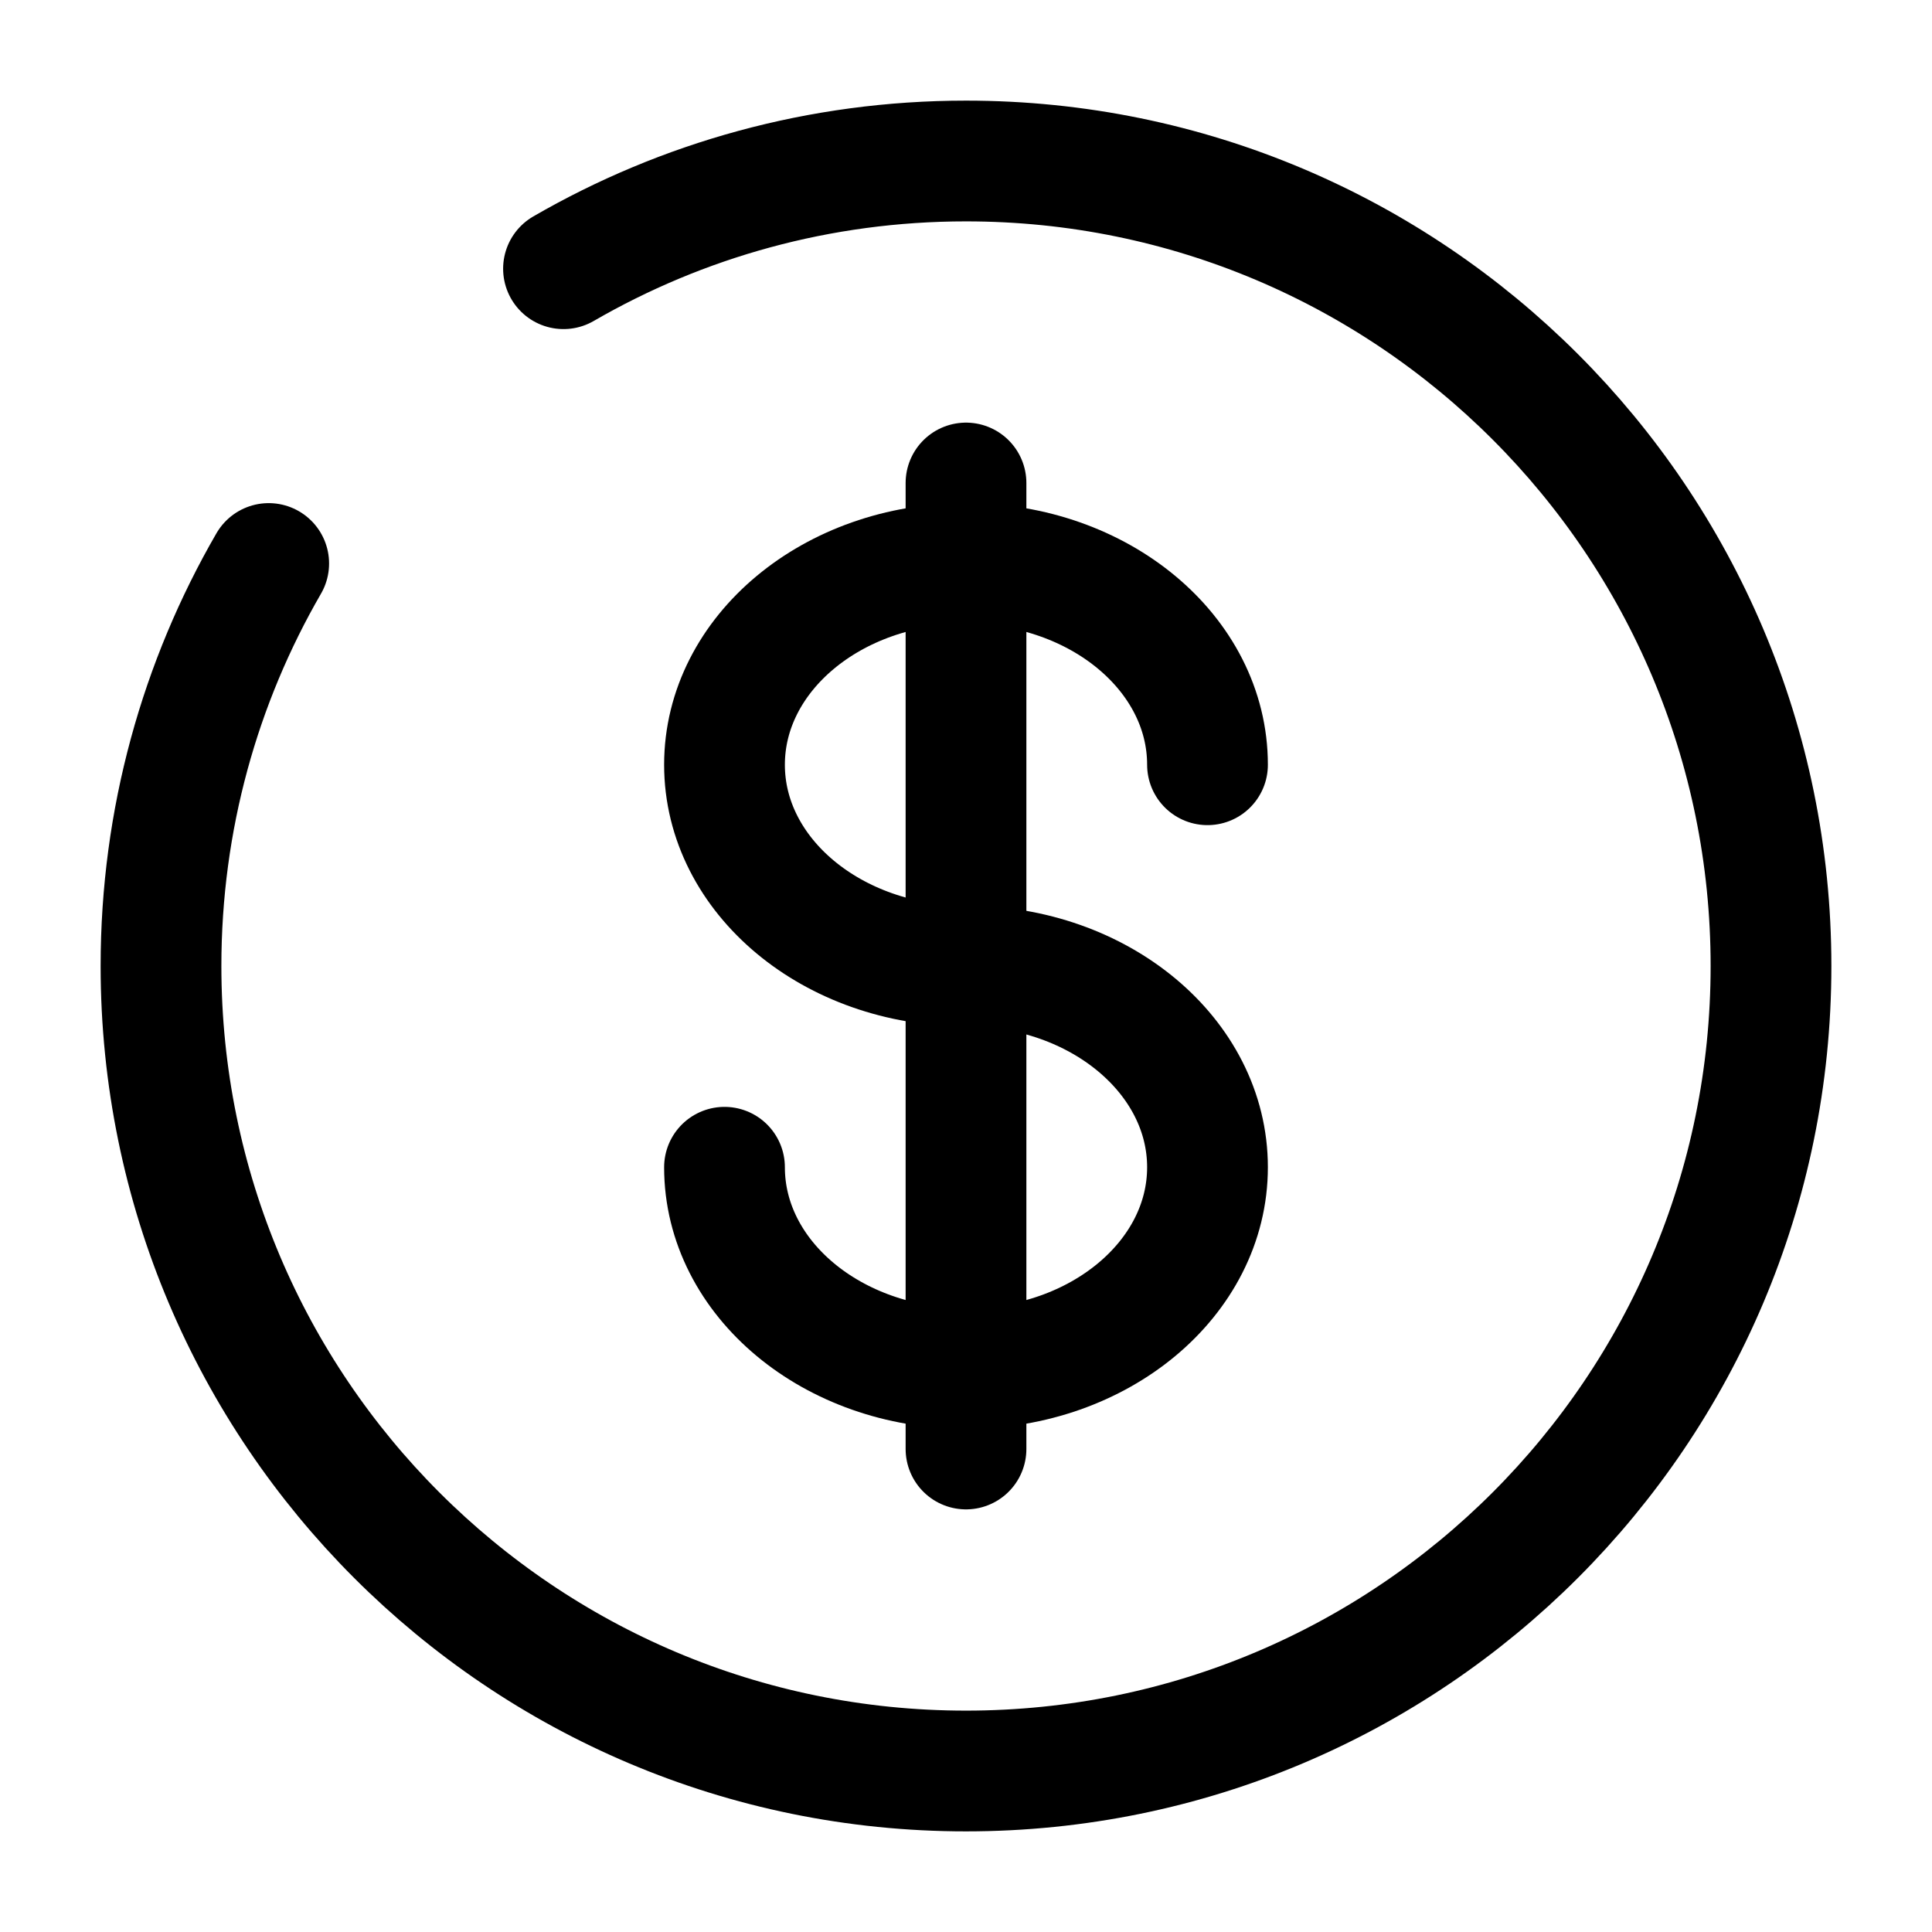 <svg width="60" height="60" viewBox="0 0 60 60" fill="none" xmlns="http://www.w3.org/2000/svg">
<path d="M30 15V45" stroke="black" stroke-width="3.75" stroke-linecap="round"/>
<path d="M37.5 23.75C37.5 20.298 34.142 17.5 30 17.5C25.858 17.5 22.5 20.298 22.5 23.75C22.5 27.202 25.858 30 30 30C34.142 30 37.5 32.798 37.5 36.25C37.5 39.702 34.142 42.5 30 42.5C25.858 42.5 22.5 39.702 22.5 36.25" stroke="black" stroke-width="3.75" stroke-linecap="round"/>
<path d="M17.5 8.345C21.177 6.217 25.447 5 30 5C43.807 5 55 16.193 55 30C55 43.807 43.807 55 30 55C16.193 55 5 43.807 5 30C5 25.447 6.217 21.177 8.345 17.5" stroke="black" stroke-width="3.75" stroke-linecap="round"/>
</svg>
